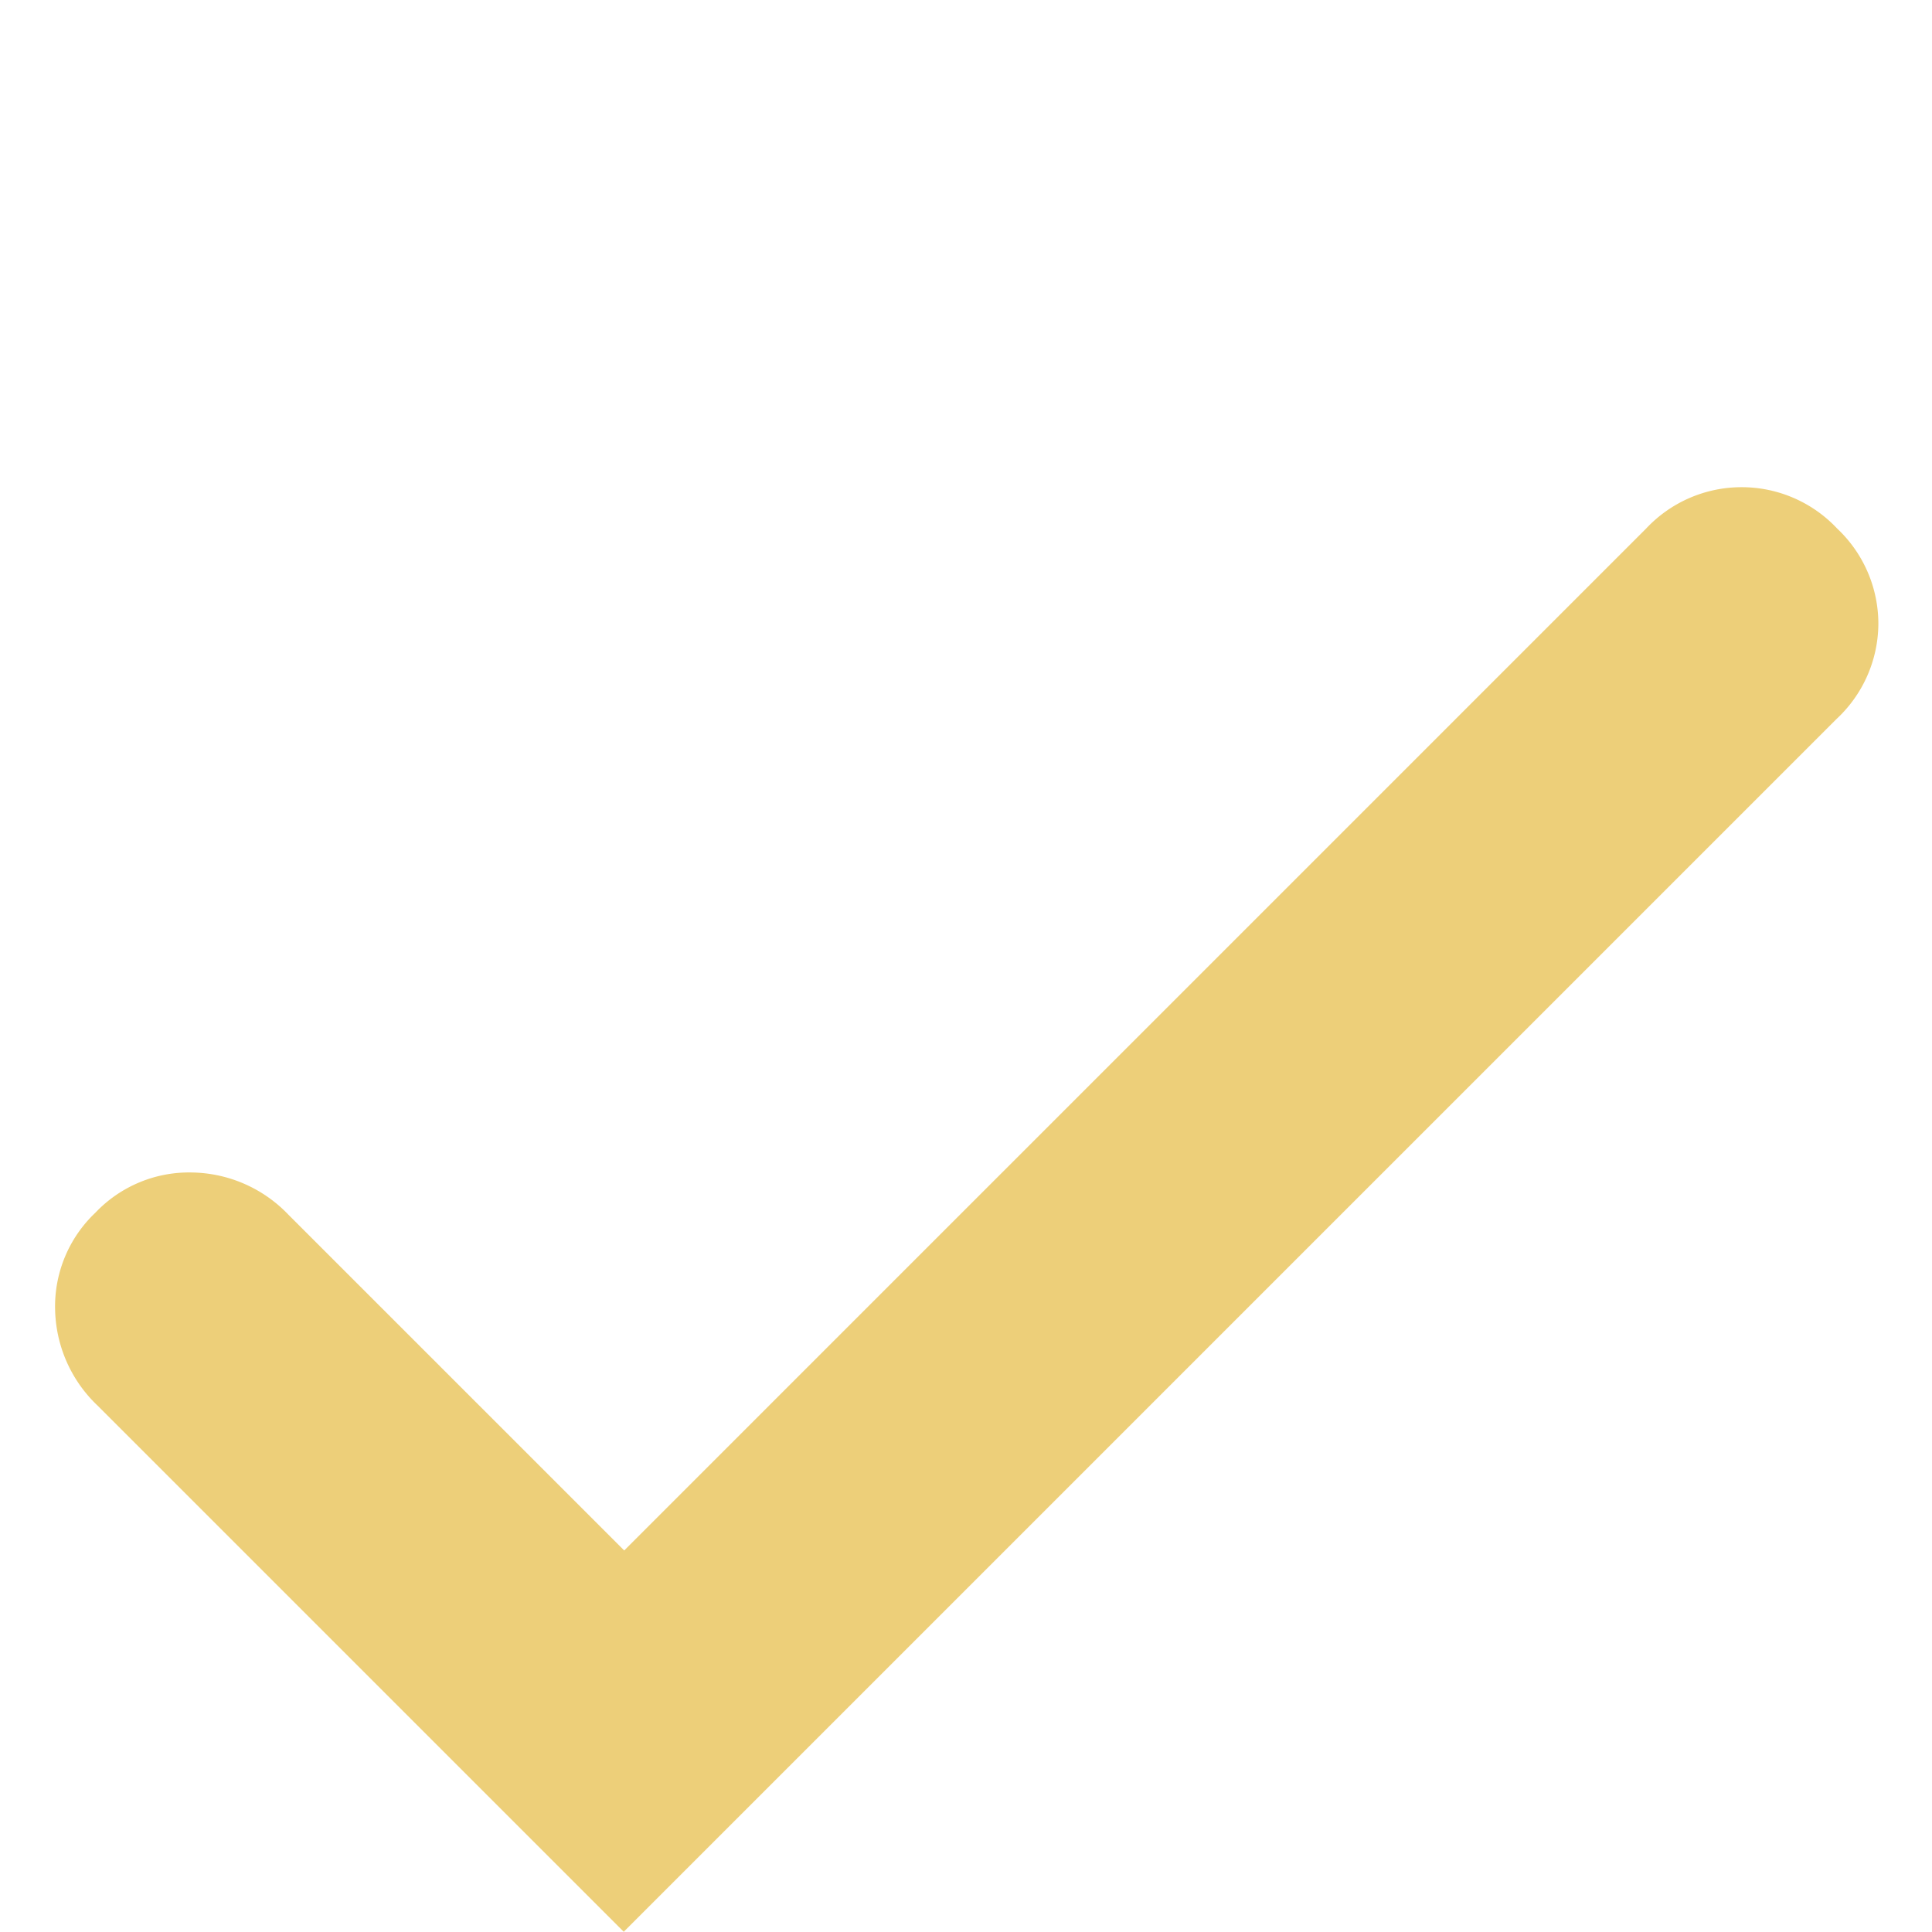 <svg xmlns="http://www.w3.org/2000/svg" width="11.981" height="11.981" viewBox="0 0 11.981 11.981">
  <path id="Path_125" data-name="Path 125" d="M-4.936-5.415A.844.844,0,0,1-4.7-6.023a.8.8,0,0,1,.6-.247.8.8,0,0,1,.6.247.844.844,0,0,1,.238.608V-2.47H5.7a.811.811,0,0,1,.6.237.811.811,0,0,1,.238.6.811.811,0,0,1-.238.6A.811.811,0,0,1,5.7-.8H-4.936Z" transform="translate(7.924 9.055) rotate(-45)" fill="#edcf79"/>
</svg>
